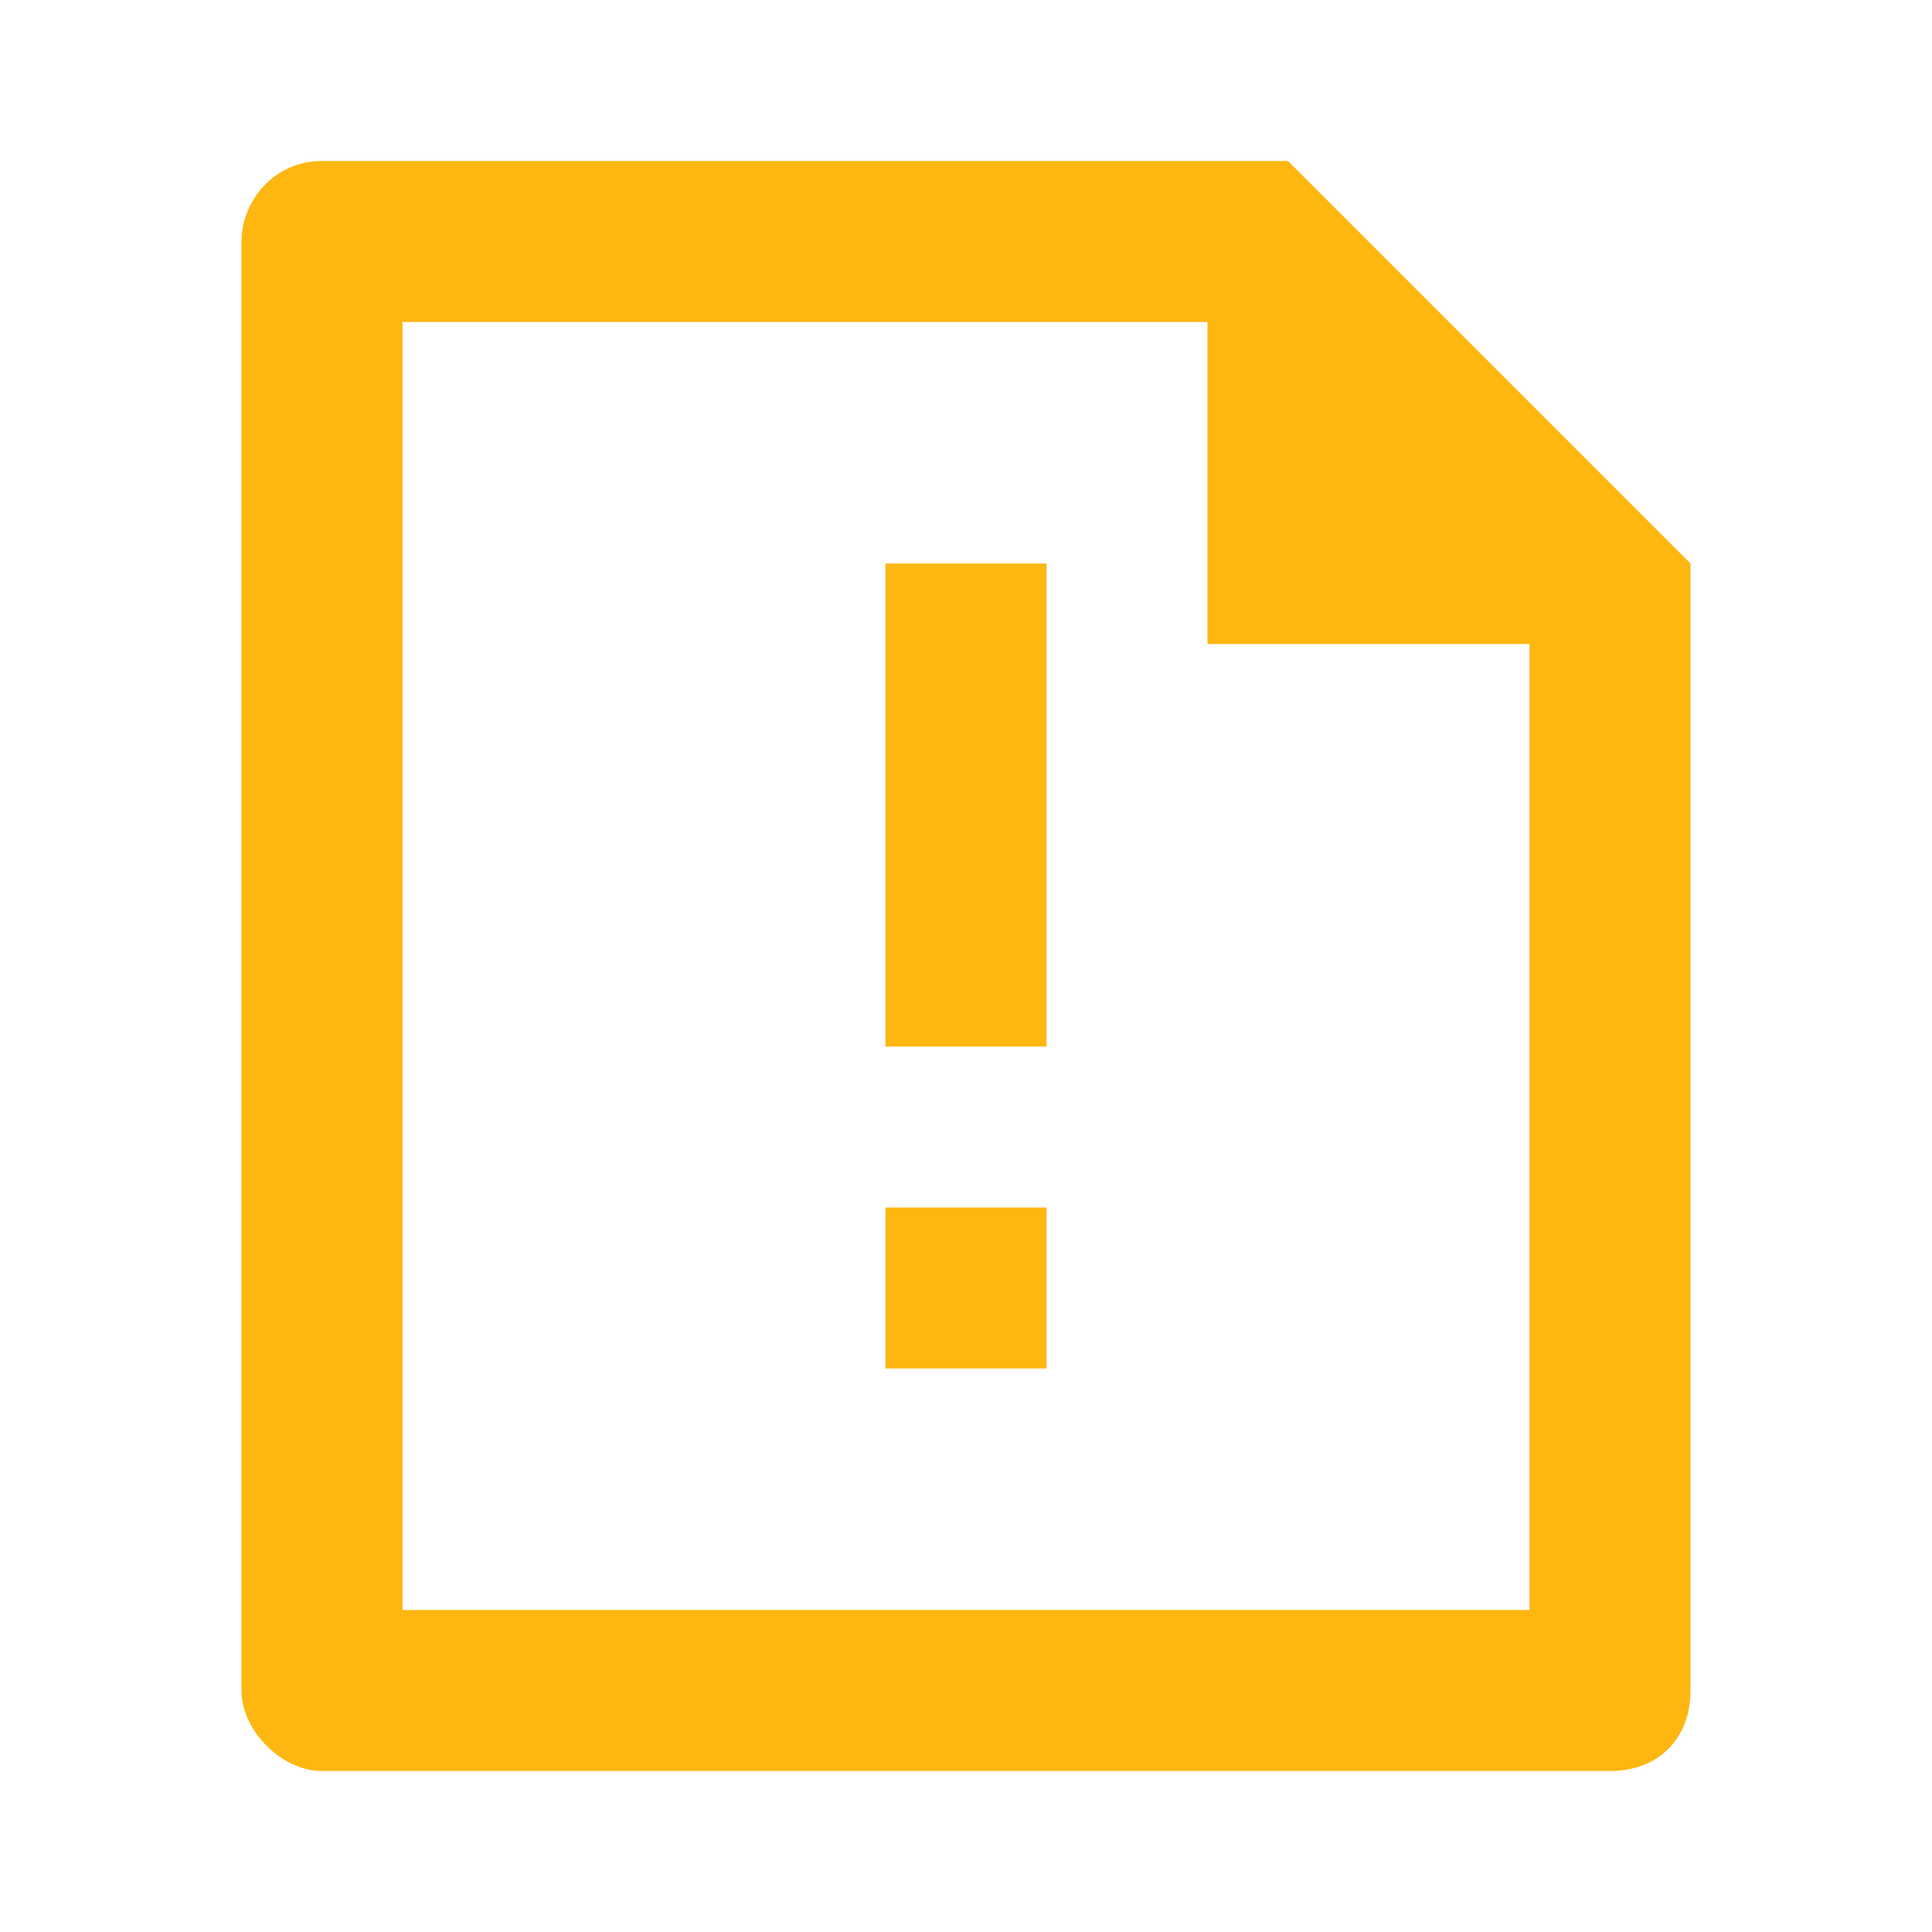 <?xml version="1.0" encoding="UTF-8"?>
<svg id="Capa_1" xmlns="http://www.w3.org/2000/svg" version="1.1" viewBox="0 0 24 24">
  <!-- Generator: Adobe Illustrator 29.1.0, SVG Export Plug-In . SVG Version: 2.1.0 Build 142)  -->
  <defs>
    <style>
      .st0 {
        fill: #feb610;
      }
    </style>
  </defs>
  <path class="st0" d="M15,4H5v16h14v-12h-4v-4ZM3,3c0-.5.4-1,1-1h12l5,5v14c0,.6-.4,1-1,1H4c-.5,0-1-.5-1-1V3ZM11,15h2v2h-2v-2ZM11,7h2v6h-2v-6Z"/>
</svg>